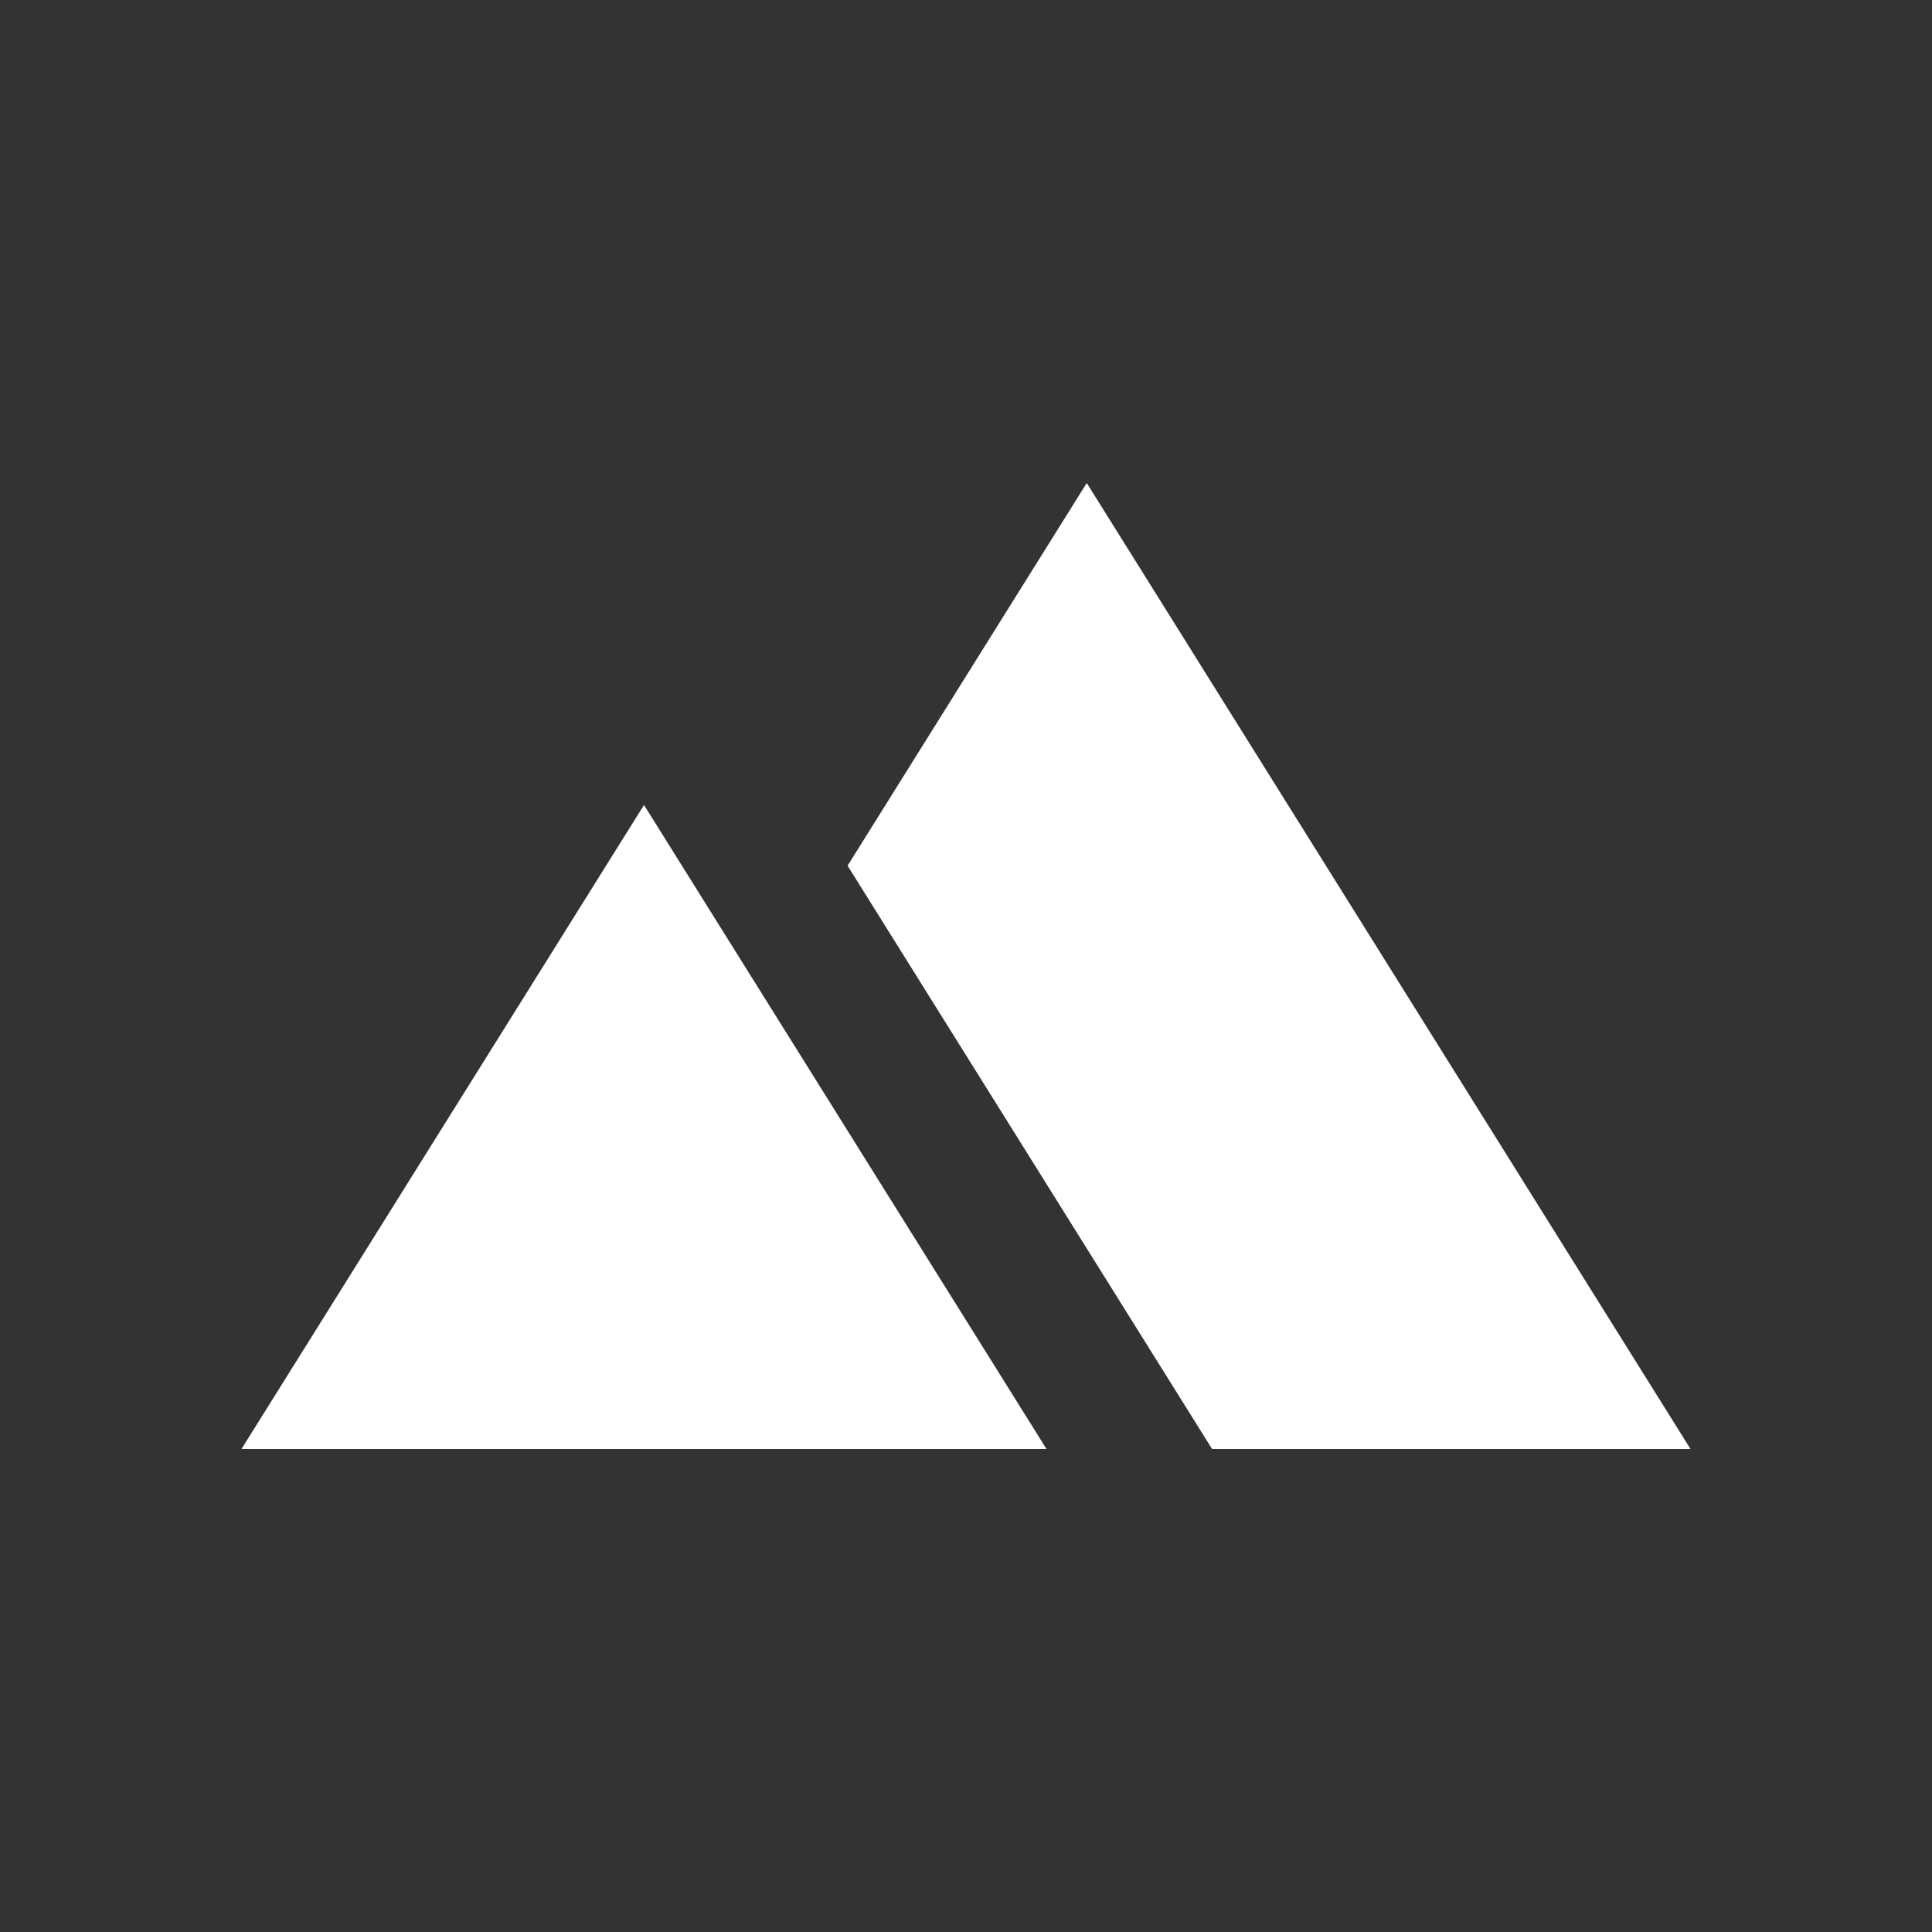 <svg xmlns="http://www.w3.org/2000/svg" width="800px" height="800px" viewBox="0 0 24 24" fill="none"><rect x="0" y="0" width="24" height="24" fill="#333333" stroke="none"/><g id="SVGRepo_bgCarrier" stroke-width="0"></g><g id="SVGRepo_tracerCarrier" stroke-linecap="round" stroke-linejoin="round"></g><g id="SVGRepo_iconCarrier"><path d="M8 10L3 18H13L8 10Z" fill="#ffffff"></path><path d="M10.529 10.754L13.5 6L21 18H15.057L10.529 10.754Z" fill="#ffffff"></path></g></svg>